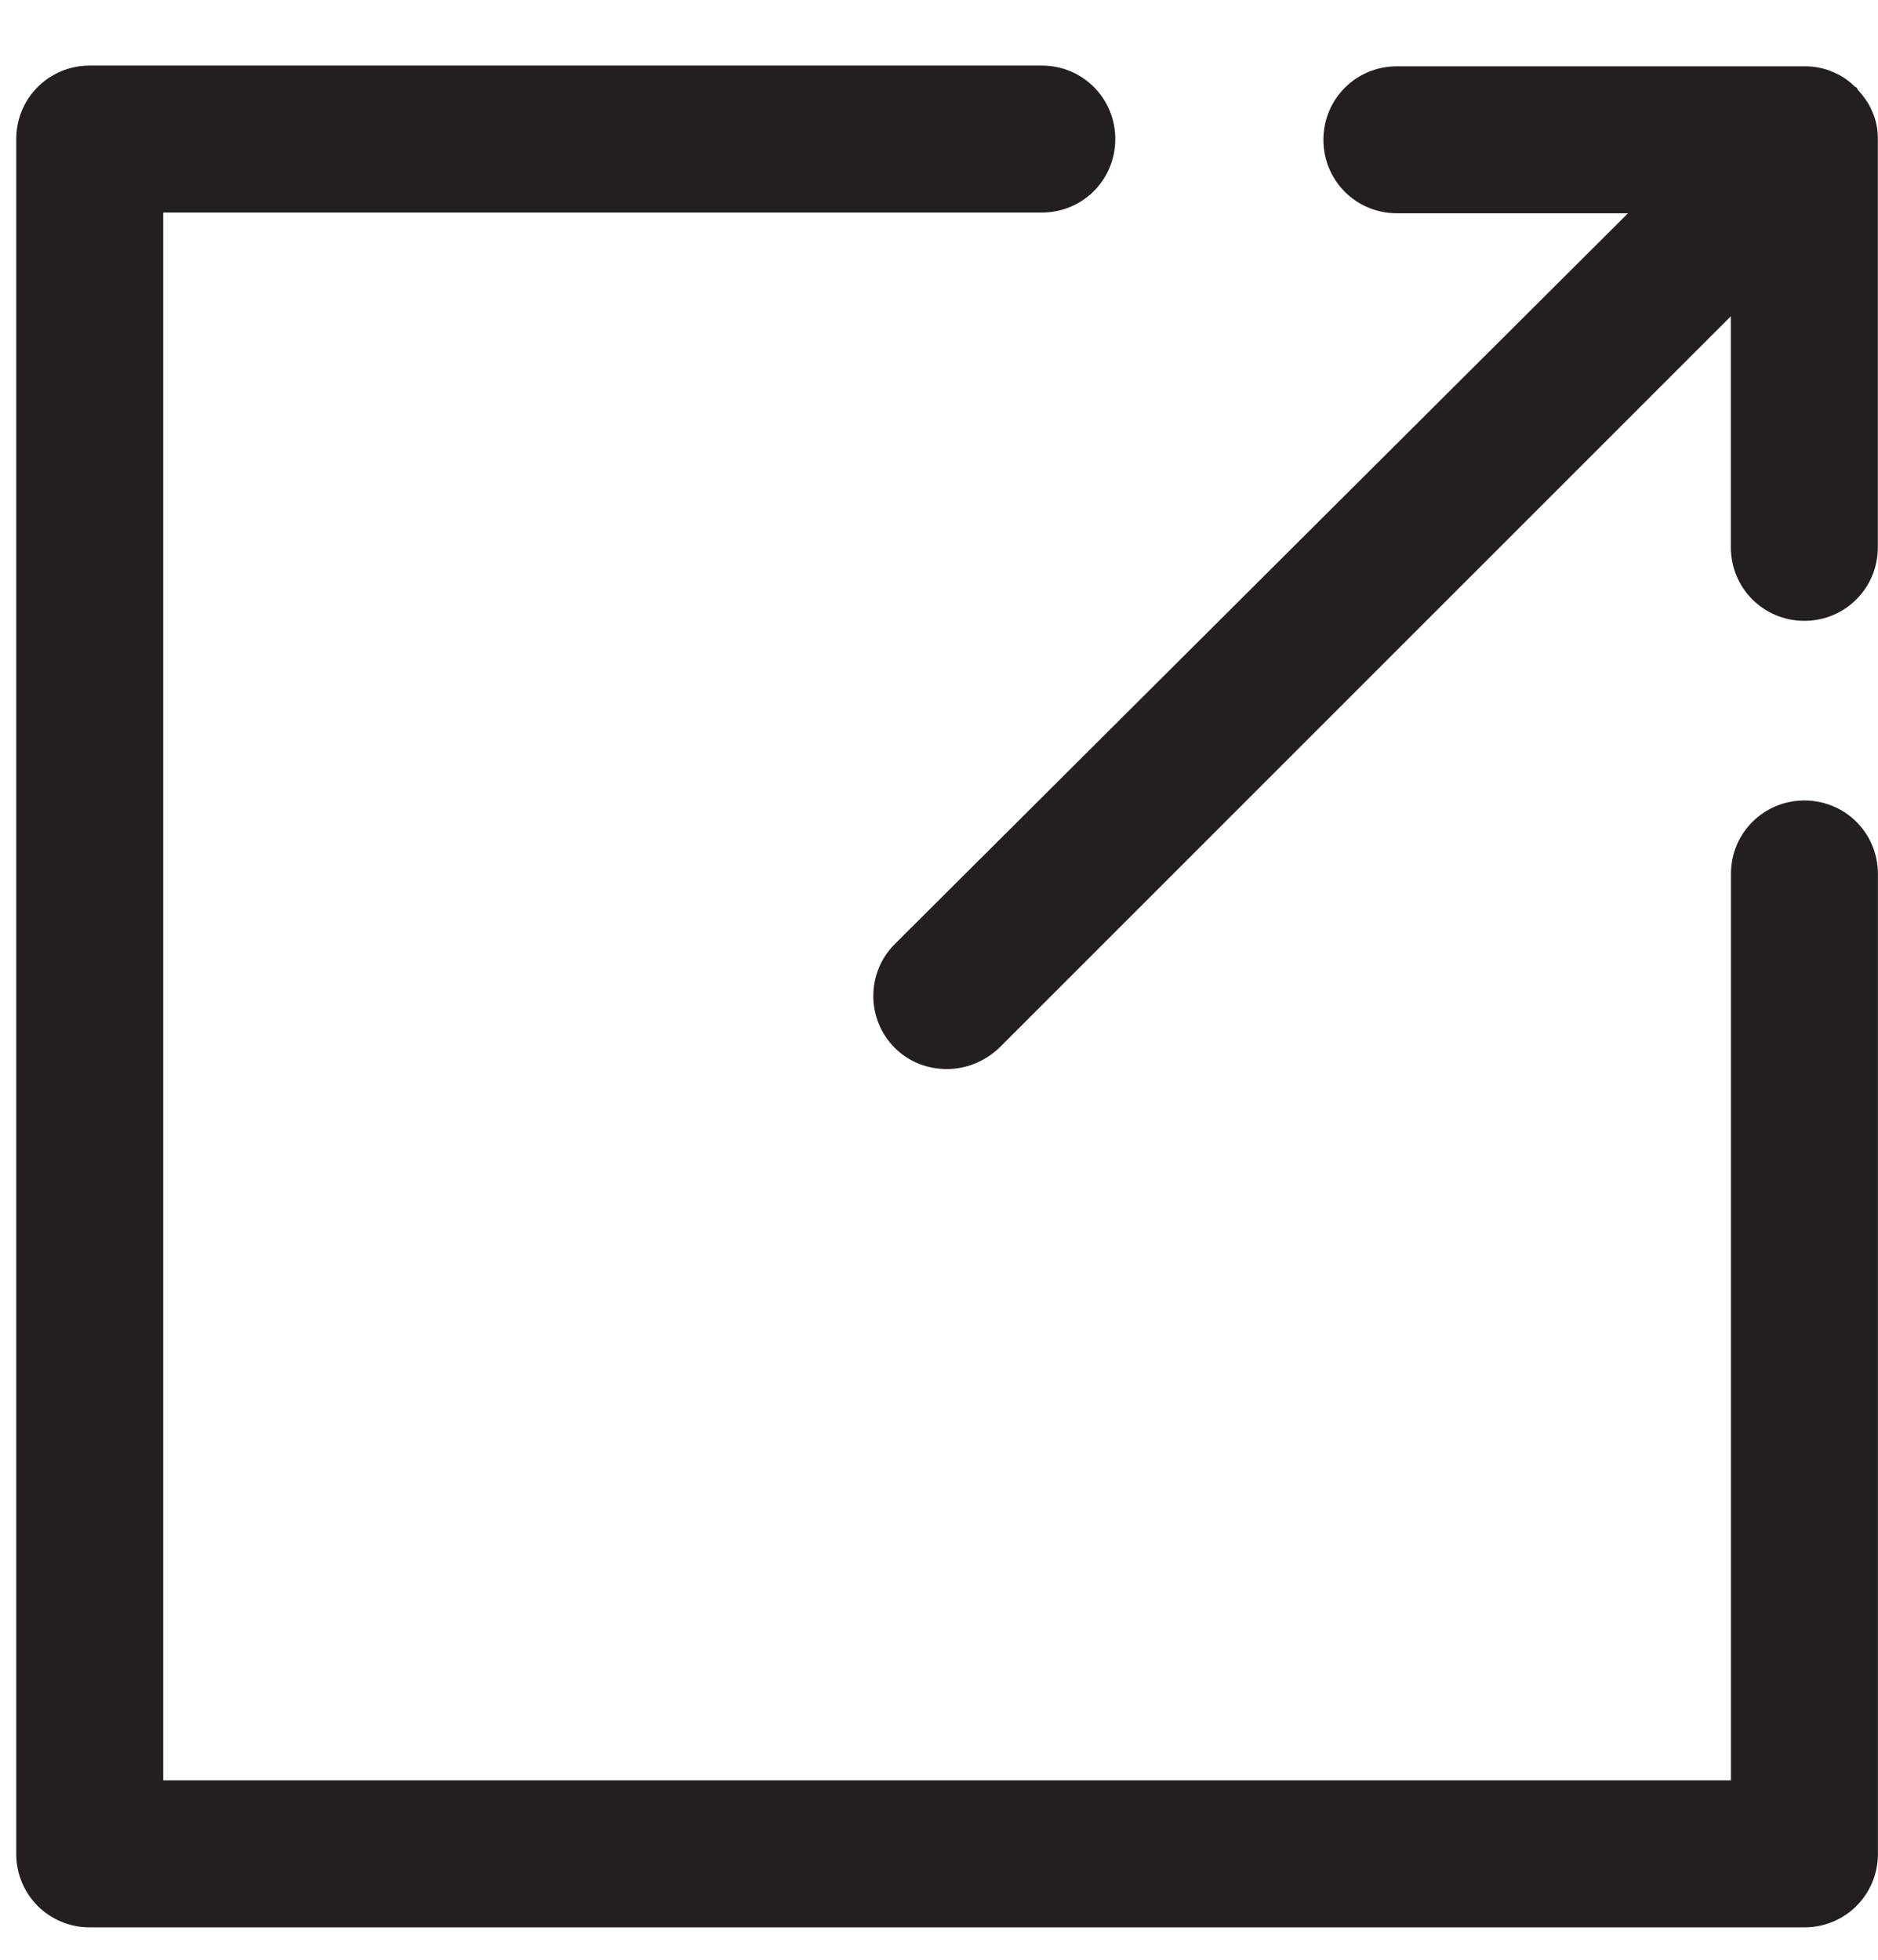 <svg width="23" height="24" viewBox="0 0 23 24" fill="none" xmlns="http://www.w3.org/2000/svg">
  <g clip-path="url(#clip0_4988_17285)">
    <path d="M22.099 9.803C21.599 9.803 21.199 10.203 21.199 10.703V21.803H1.999V2.603H12.759C13.259 2.603 13.659 2.203 13.659 1.703C13.659 1.203 13.259 0.803 12.759 0.803H1.099C0.599 0.803 0.199 1.203 0.199 1.703V22.703C0.199 23.203 0.599 23.603 1.099 23.603H22.099C22.599 23.603 22.999 23.203 22.999 22.703V10.703C22.999 10.203 22.599 9.803 22.099 9.803Z" fill="#231F20"/>
    <path d="M22.928 1.363C22.888 1.262 22.818 1.173 22.748 1.093C22.748 1.093 22.748 1.083 22.738 1.073C22.728 1.062 22.728 1.073 22.718 1.062C22.638 0.983 22.548 0.922 22.448 0.882C22.338 0.833 22.218 0.812 22.108 0.812H17.108C16.608 0.812 16.208 1.212 16.208 1.712C16.208 2.212 16.608 2.612 17.108 2.612H19.938L10.958 11.562C10.608 11.912 10.608 12.482 10.958 12.832C11.138 13.012 11.368 13.092 11.598 13.092C11.828 13.092 12.058 13.002 12.238 12.832L21.198 3.873V6.702C21.198 7.202 21.598 7.603 22.098 7.603C22.598 7.603 22.998 7.202 22.998 6.702V1.702C22.998 1.583 22.978 1.472 22.928 1.363Z" fill="#231F20"/>
  </g>
  <defs>
    <clipPath id="clip0_4988_17285">
      <rect width="22.8" height="22.8" fill="white" transform="translate(0.199 0.803)"/>
    </clipPath>
  </defs>
</svg>
